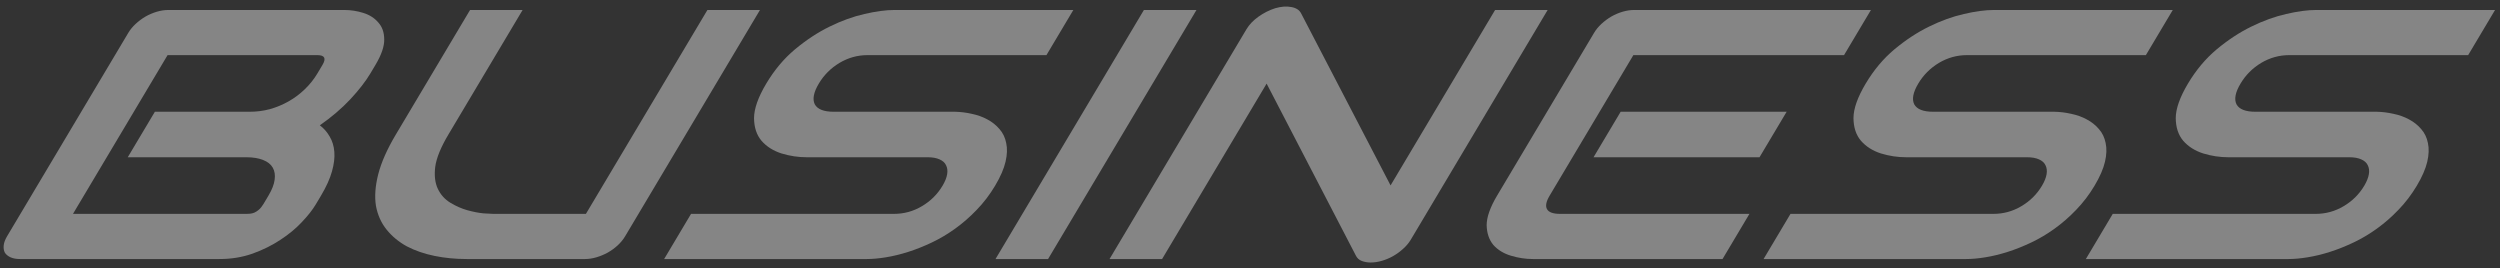 <?xml version="1.0" encoding="UTF-8"?> <svg xmlns="http://www.w3.org/2000/svg" width="233" height="25" viewBox="0 0 233 25" fill="none"><rect x="0" y="0" width="233" height="25" fill="#333333" stroke="none"/> <g opacity="0.4"> <path d="M29.436 19.043C29.127 19.561 28.689 20.117 28.122 20.71C27.567 21.304 26.9 21.854 26.12 22.361C25.353 22.869 24.49 23.295 23.531 23.64C22.578 23.975 21.555 24.142 20.462 24.142H1.864C1.512 24.142 1.218 24.088 0.98 23.98C0.743 23.872 0.566 23.727 0.449 23.543C0.352 23.349 0.317 23.122 0.346 22.863C0.374 22.604 0.479 22.324 0.659 22.021L11.963 3.05C12.137 2.759 12.364 2.484 12.644 2.225C12.924 1.966 13.228 1.739 13.558 1.545C13.9 1.351 14.253 1.2 14.619 1.092C14.985 0.984 15.344 0.93 15.695 0.93H32.089C32.692 0.93 33.284 1.022 33.866 1.205C34.447 1.388 34.911 1.685 35.257 2.095C35.622 2.495 35.806 3.018 35.81 3.665C35.826 4.313 35.555 5.106 34.995 6.045L34.523 6.838C34.079 7.583 33.455 8.387 32.652 9.25C31.855 10.102 30.908 10.912 29.811 11.678C30.19 11.969 30.496 12.32 30.729 12.73C30.974 13.14 31.119 13.615 31.161 14.155C31.204 14.694 31.13 15.304 30.938 15.984C30.747 16.664 30.407 17.414 29.918 18.234L29.436 19.043ZM25.019 18.234C25.347 17.683 25.539 17.192 25.595 16.761C25.658 16.318 25.6 15.941 25.422 15.628C25.244 15.315 24.946 15.077 24.528 14.915C24.115 14.743 23.589 14.656 22.948 14.656H11.906L14.434 10.415H23.271C23.912 10.415 24.538 10.335 25.149 10.173C25.767 10 26.351 9.757 26.902 9.444C27.453 9.131 27.951 8.759 28.397 8.327C28.861 7.885 29.258 7.388 29.586 6.838L30.058 6.045C30.418 5.441 30.259 5.138 29.581 5.138H15.618L6.802 19.933H22.97C23.058 19.933 23.167 19.928 23.299 19.917C23.431 19.906 23.564 19.874 23.697 19.82C23.829 19.766 23.972 19.674 24.124 19.545C24.277 19.415 24.421 19.237 24.556 19.011L25.019 18.234Z" fill="white"></path> <path d="M58.262 22.021C58.082 22.324 57.852 22.604 57.572 22.863C57.292 23.122 56.981 23.349 56.639 23.543C56.303 23.727 55.953 23.872 55.587 23.98C55.221 24.088 54.869 24.142 54.53 24.142H43.488C42.445 24.142 41.448 24.045 40.496 23.851C39.544 23.656 38.684 23.36 37.917 22.96C37.169 22.55 36.542 22.032 36.035 21.406C35.529 20.78 35.197 20.041 35.039 19.189C34.901 18.325 34.971 17.343 35.25 16.243C35.535 15.131 36.083 13.896 36.893 12.536L43.809 0.93H48.708L41.792 12.536C41.085 13.723 40.675 14.726 40.564 15.547C40.464 16.367 40.546 17.052 40.808 17.602C41.071 18.153 41.461 18.584 41.977 18.897C42.495 19.21 43.022 19.442 43.56 19.593C44.111 19.744 44.612 19.842 45.063 19.885C45.534 19.917 45.845 19.933 45.995 19.933H54.607L65.931 0.93H70.83L58.262 22.021Z" fill="white"></path> <path d="M92.743 17.311C92.248 18.142 91.676 18.892 91.026 19.561C90.395 20.219 89.727 20.802 89.023 21.309C88.319 21.816 87.591 22.248 86.838 22.604C86.086 22.96 85.353 23.252 84.64 23.478C83.927 23.705 83.237 23.872 82.57 23.98C81.915 24.088 81.324 24.142 80.797 24.142H61.897L64.405 19.933H83.305C84.247 19.933 85.117 19.696 85.915 19.221C86.725 18.746 87.368 18.11 87.844 17.311C88.076 16.923 88.219 16.567 88.274 16.243C88.328 15.919 88.294 15.638 88.172 15.401C88.062 15.164 87.858 14.98 87.558 14.851C87.271 14.721 86.901 14.656 86.449 14.656H75.181C74.389 14.656 73.606 14.538 72.831 14.3C72.061 14.052 71.442 13.658 70.972 13.119C70.515 12.579 70.283 11.872 70.276 10.998C70.282 10.124 70.661 9.056 71.413 7.793C72.165 6.531 73.056 5.468 74.086 4.604C75.134 3.73 76.209 3.023 77.309 2.484C78.428 1.933 79.517 1.54 80.576 1.302C81.641 1.054 82.569 0.93 83.36 0.93H100.036L97.528 5.138H80.853C79.923 5.138 79.05 5.381 78.233 5.867C77.428 6.352 76.788 6.995 76.312 7.793C75.83 8.602 75.705 9.245 75.937 9.719C76.188 10.183 76.778 10.415 77.708 10.415H88.976H89.014C89.535 10.426 90.055 10.491 90.575 10.61C91.101 10.718 91.582 10.89 92.019 11.128C92.468 11.365 92.847 11.667 93.156 12.034C93.471 12.39 93.679 12.822 93.778 13.329C93.891 13.836 93.87 14.419 93.716 15.077C93.563 15.736 93.239 16.48 92.743 17.311Z" fill="white"></path> <path d="M97.68 24.142H92.781L106.612 0.93H111.512L97.68 24.142Z" fill="white"></path> <path d="M131.481 22.345C131.301 22.647 131.064 22.928 130.772 23.187C130.492 23.446 130.181 23.672 129.839 23.867C129.516 24.05 129.172 24.196 128.806 24.304C128.44 24.412 128.088 24.466 127.749 24.466C127.447 24.466 127.168 24.417 126.912 24.32C126.669 24.223 126.492 24.066 126.382 23.851L118.049 7.793L108.307 24.142H103.408L116.169 2.727C116.426 2.295 116.796 1.906 117.278 1.561C117.779 1.205 118.301 0.941 118.844 0.768C119.405 0.606 119.905 0.568 120.343 0.655C120.788 0.73 121.093 0.924 121.259 1.237L129.601 17.279L139.343 0.93H144.242L131.481 22.345Z" fill="white"></path> <path d="M163.987 14.656H148.517L151.045 10.415H166.515L163.987 14.656ZM160.54 24.142H142.865C142.187 24.142 141.507 24.04 140.825 23.834C140.143 23.629 139.595 23.295 139.181 22.831C138.785 22.356 138.577 21.746 138.556 21.002C138.554 20.246 138.878 19.324 139.527 18.234L148.575 3.05C148.748 2.759 148.975 2.484 149.255 2.225C149.535 1.966 149.839 1.739 150.169 1.545C150.511 1.351 150.864 1.2 151.23 1.092C151.596 0.984 151.955 0.93 152.307 0.93H174.372L171.864 5.138H152.229L144.426 18.234C144.098 18.784 144.017 19.205 144.183 19.496C144.348 19.788 144.757 19.933 145.411 19.933H163.048L160.54 24.142Z" fill="white"></path> <path d="M195.211 17.311C194.716 18.142 194.143 18.892 193.494 19.561C192.863 20.219 192.195 20.802 191.491 21.309C190.787 21.816 190.058 22.248 189.306 22.604C188.554 22.96 187.821 23.252 187.108 23.478C186.395 23.705 185.705 23.872 185.038 23.98C184.383 24.088 183.792 24.142 183.264 24.142H164.365L166.873 19.933H185.772C186.714 19.933 187.584 19.696 188.382 19.221C189.193 18.746 189.836 18.11 190.312 17.311C190.543 16.923 190.687 16.567 190.741 16.243C190.796 15.919 190.762 15.638 190.64 15.401C190.53 15.164 190.325 14.98 190.026 14.851C189.739 14.721 189.369 14.656 188.917 14.656H177.649C176.857 14.656 176.074 14.538 175.298 14.3C174.529 14.052 173.91 13.658 173.44 13.119C172.982 12.579 172.75 11.872 172.744 10.998C172.749 10.124 173.128 9.056 173.881 7.793C174.633 6.531 175.524 5.468 176.554 4.604C177.602 3.73 178.676 3.023 179.777 2.484C180.896 1.933 181.985 1.54 183.044 1.302C184.108 1.054 185.037 0.93 185.828 0.93H202.504L199.996 5.138H183.32C182.391 5.138 181.517 5.381 180.7 5.867C179.896 6.352 179.256 6.995 178.78 7.793C178.298 8.602 178.173 9.245 178.405 9.719C178.656 10.183 179.246 10.415 180.176 10.415H191.444H191.481C192.003 10.426 192.523 10.491 193.043 10.61C193.569 10.718 194.05 10.89 194.486 11.128C194.935 11.365 195.314 11.667 195.623 12.034C195.939 12.39 196.146 12.822 196.246 13.329C196.358 13.836 196.338 14.419 196.184 15.077C196.031 15.736 195.706 16.48 195.211 17.311Z" fill="white"></path> <path d="M225.247 17.311C224.752 18.142 224.179 18.892 223.529 19.561C222.898 20.219 222.231 20.802 221.526 21.309C220.822 21.816 220.094 22.248 219.342 22.604C218.589 22.96 217.857 23.252 217.144 23.478C216.431 23.705 215.741 23.872 215.073 23.98C214.419 24.088 213.828 24.142 213.3 24.142H194.401L196.908 19.933H215.808C216.75 19.933 217.62 19.696 218.418 19.221C219.229 18.746 219.872 18.11 220.348 17.311C220.579 16.923 220.722 16.567 220.777 16.243C220.832 15.919 220.798 15.638 220.675 15.401C220.566 15.164 220.361 14.98 220.061 14.851C219.774 14.721 219.404 14.656 218.952 14.656H207.684C206.893 14.656 206.109 14.538 205.334 14.3C204.565 14.052 203.945 13.658 203.475 13.119C203.018 12.579 202.786 11.872 202.779 10.998C202.785 10.124 203.164 9.056 203.916 7.793C204.669 6.531 205.56 5.468 206.589 4.604C207.638 3.73 208.712 3.023 209.812 2.484C210.932 1.933 212.021 1.54 213.079 1.302C214.144 1.054 215.072 0.93 215.864 0.93H232.54L230.032 5.138H213.356C212.426 5.138 211.553 5.381 210.736 5.867C209.932 6.352 209.291 6.995 208.816 7.793C208.333 8.602 208.208 9.245 208.44 9.719C208.691 10.183 209.282 10.415 210.211 10.415H221.479H221.517C222.038 10.426 222.559 10.491 223.078 10.61C223.604 10.718 224.086 10.89 224.522 11.128C224.971 11.365 225.35 11.667 225.659 12.034C225.974 12.39 226.182 12.822 226.282 13.329C226.394 13.836 226.373 14.419 226.22 15.077C226.066 15.736 225.742 16.48 225.247 17.311Z" fill="white"></path> </g> </svg> 
